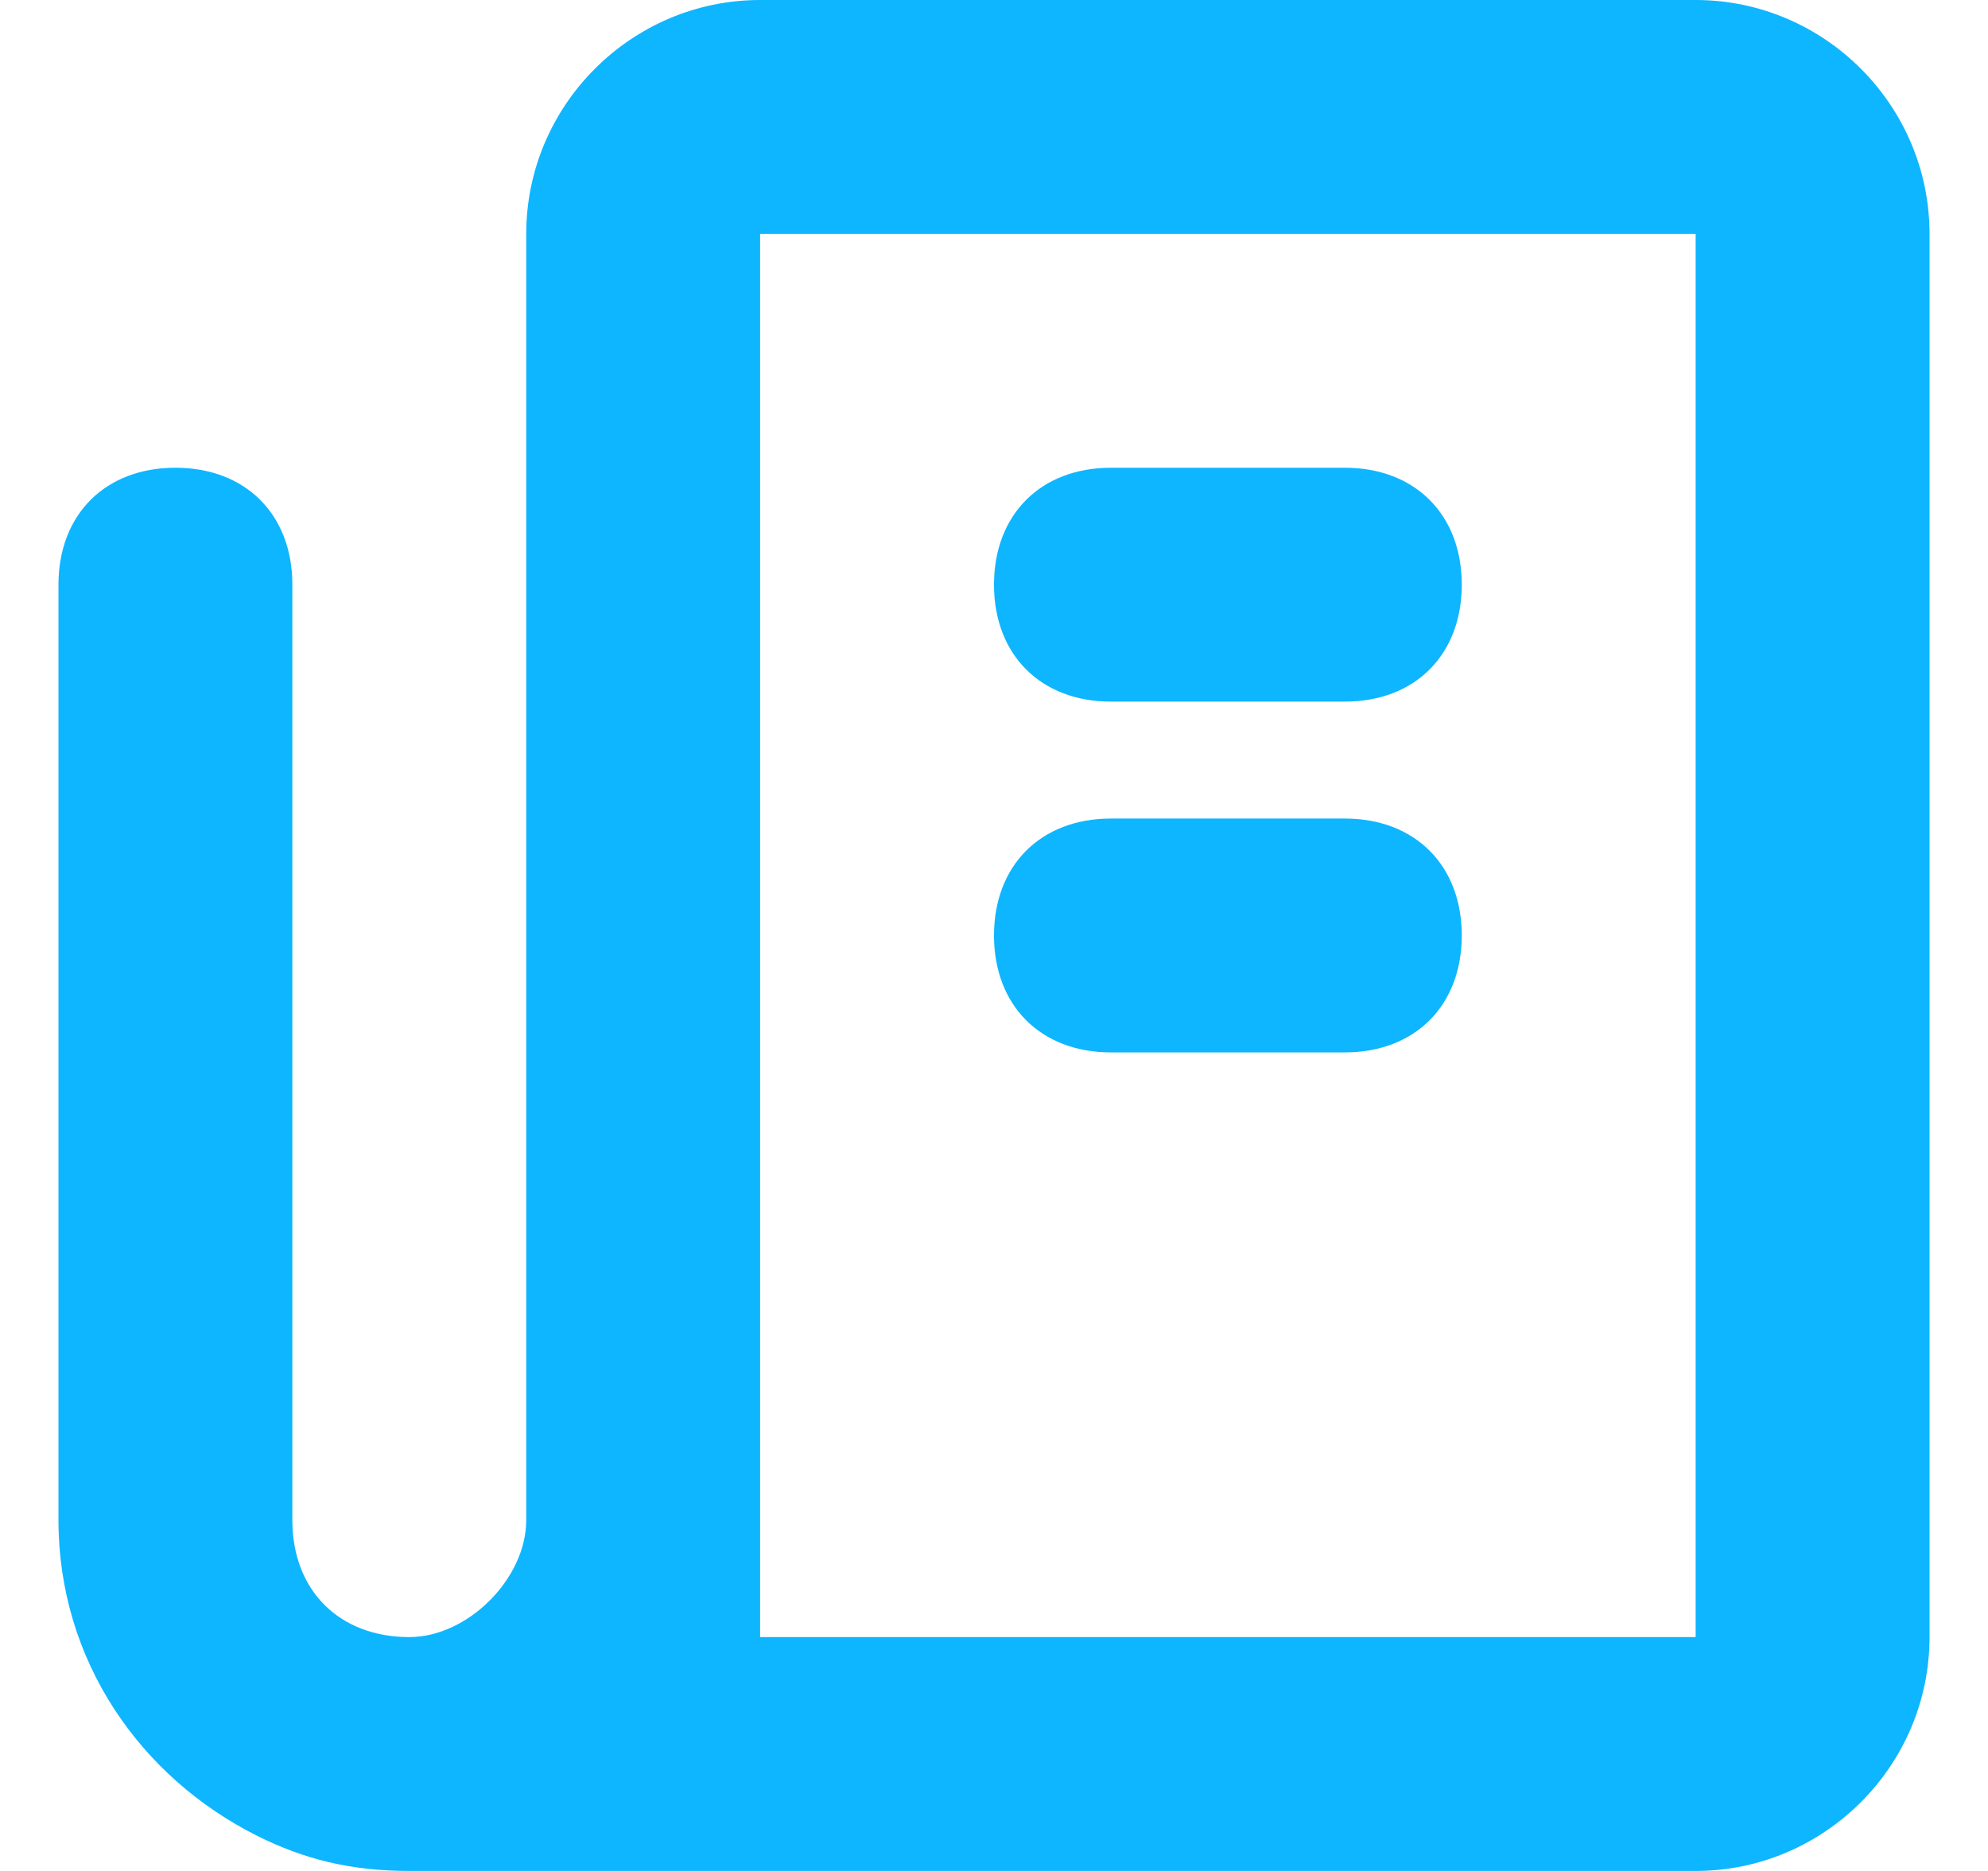 <svg width="17" height="16" fill="none" xmlns="http://www.w3.org/2000/svg"><path fill-rule="evenodd" clip-rule="evenodd" d="M14.5 0h-8c-1.1 0-2 .9-2 2v11c0 .5-.5 1-1 1-.6 0-1-.4-1-1V5c0-.6-.4-1-1-1s-1 .4-1 1v8c0 1.2.7 2.2 1.7 2.7.4.2.8.3 1.3.3h11c1.1 0 2-.9 2-2V2c0-1.1-.9-2-2-2zm0 14h-8V2h8v12zm-5-8h2c.6 0 1-.4 1-1s-.4-1-1-1h-2c-.6 0-1 .4-1 1s.4 1 1 1zm0 3h2c.6 0 1-.4 1-1s-.4-1-1-1h-2c-.6 0-1 .4-1 1s.4 1 1 1z" fill="#0DB6FF"/></svg>